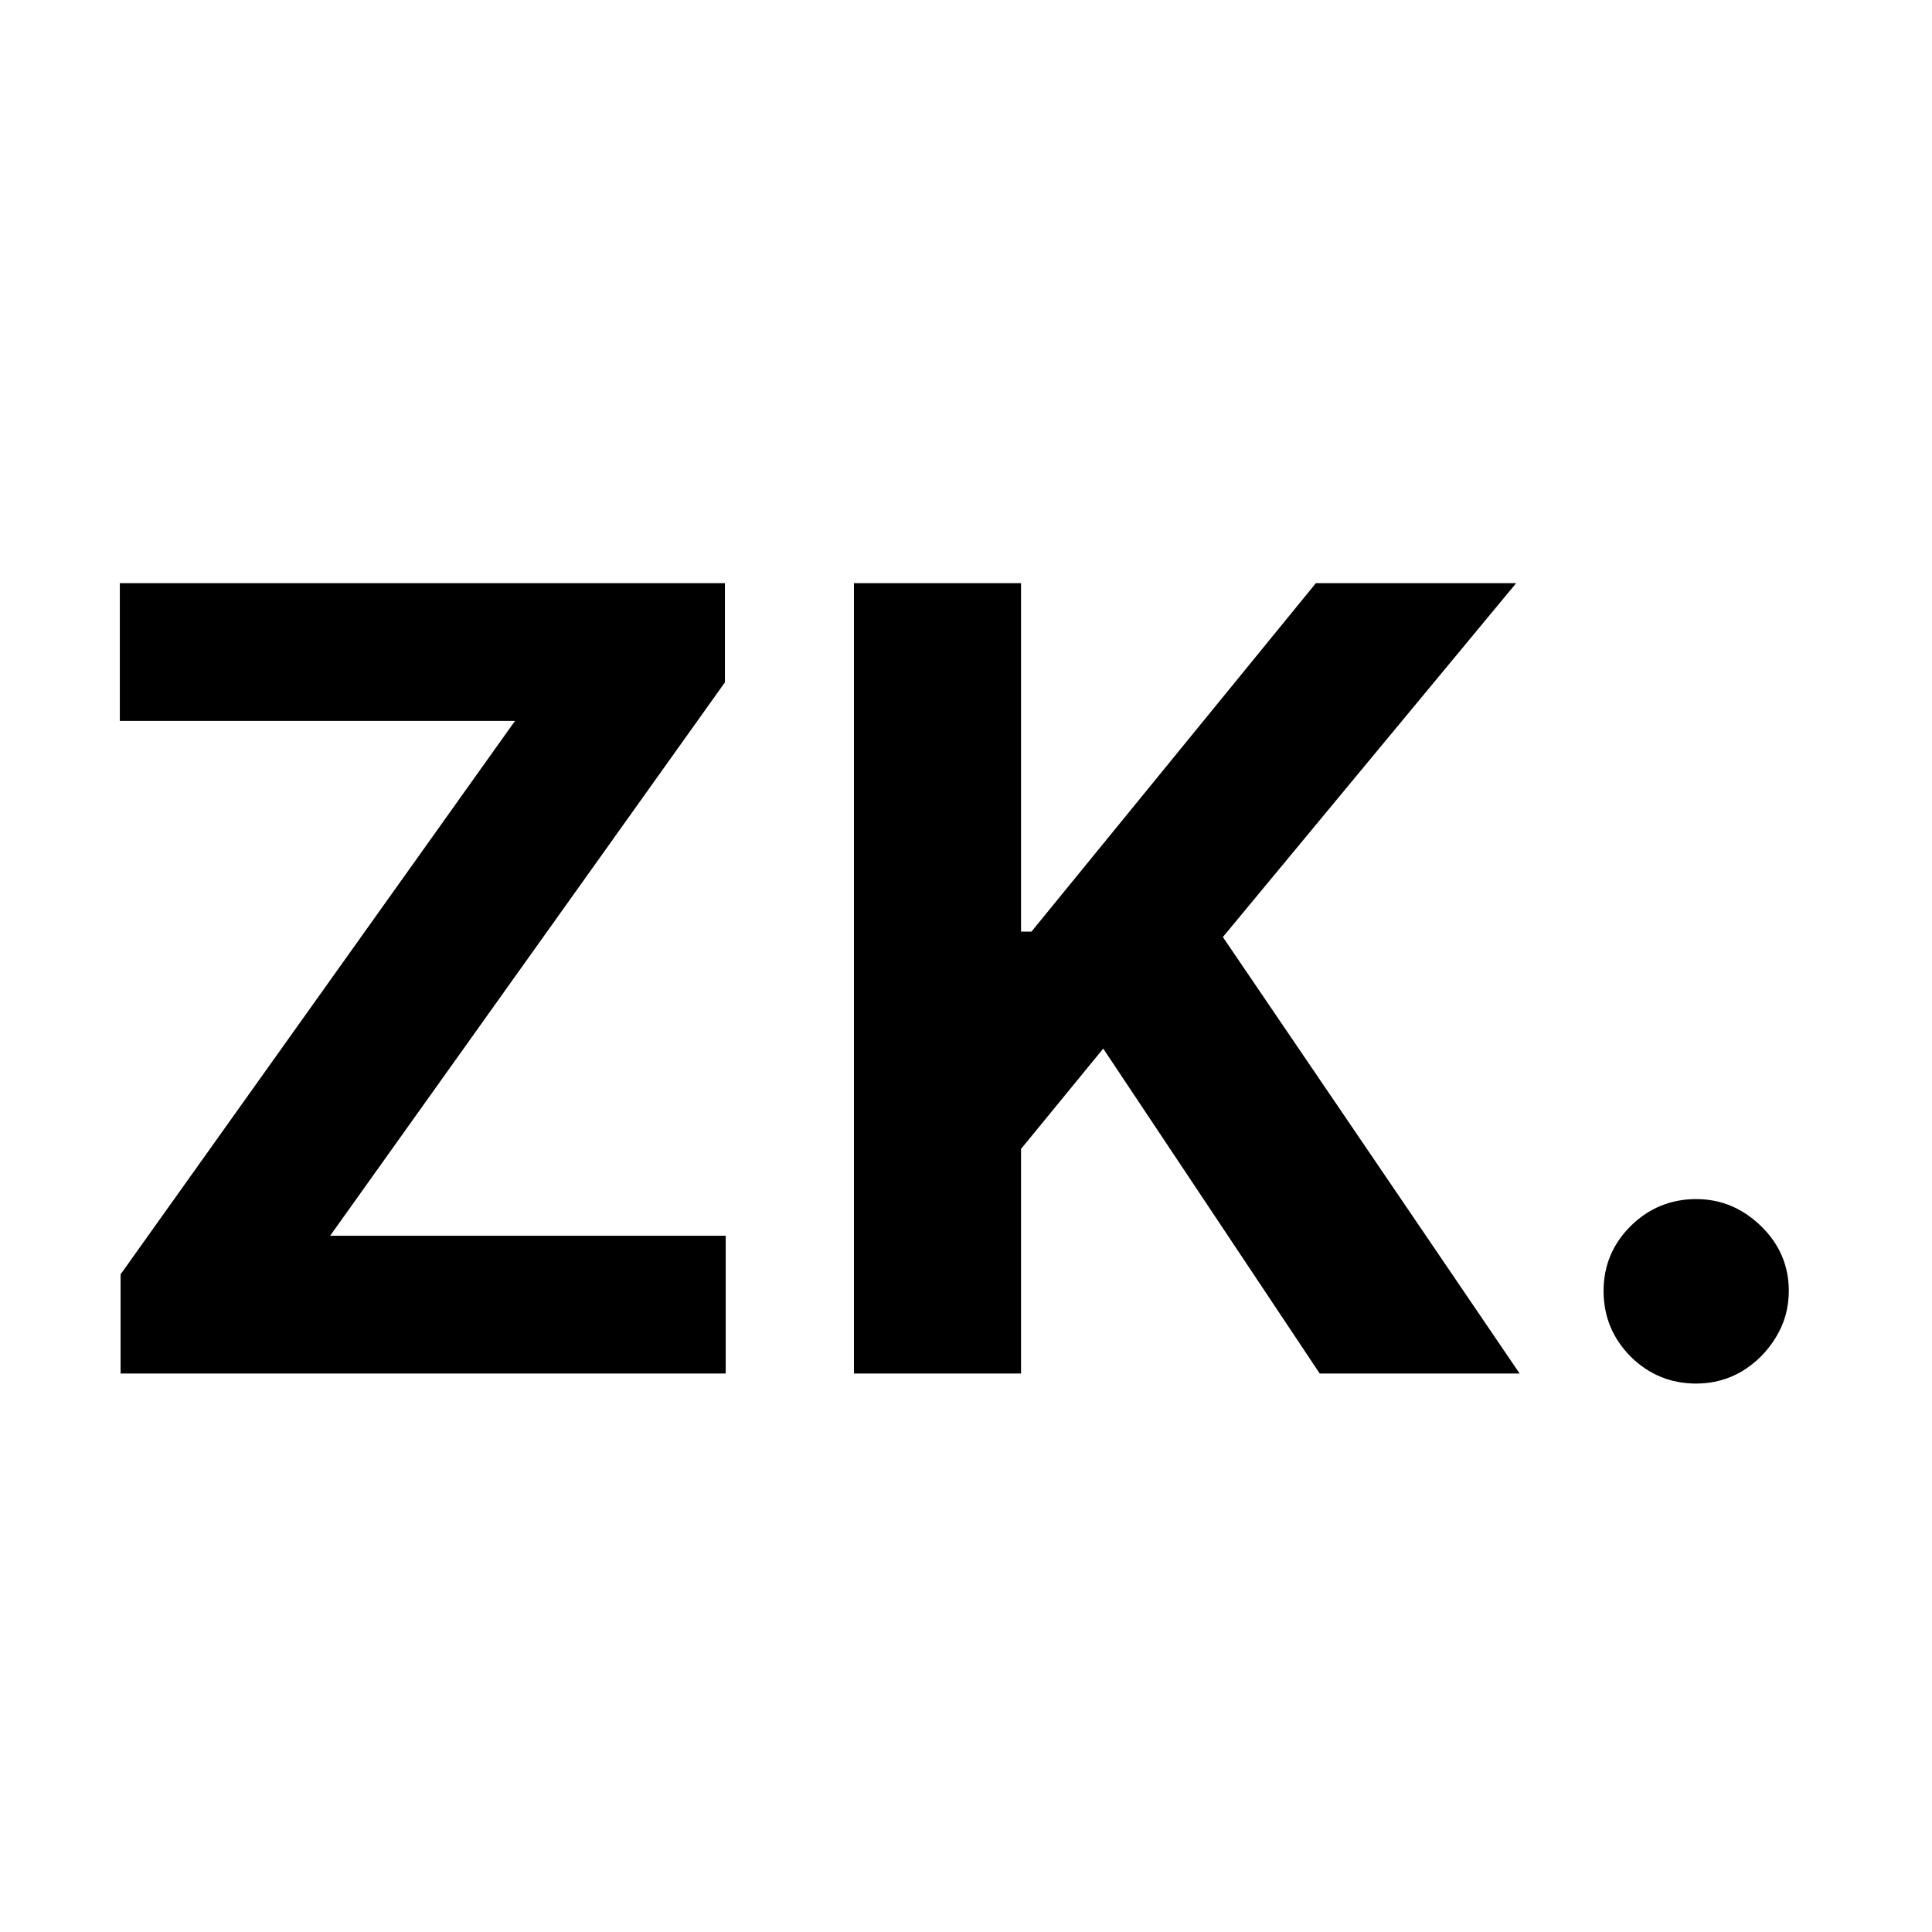 <svg width="128" height="128" viewBox="0 0 128 128" fill="none" xmlns="http://www.w3.org/2000/svg">
<path d="M7.989 91V84.429L34.119 47.764H7.938V38.636H48.028V45.207L21.872 81.872H48.08V91H7.989ZM56.575 91V38.636H67.646V61.724H68.336L87.18 38.636H100.45L81.018 62.082L100.68 91H87.435L73.092 69.472L67.646 76.119V91H56.575ZM112.377 91.665C110.69 91.665 109.241 91.068 108.031 89.875C106.837 88.665 106.241 87.216 106.241 85.528C106.241 83.858 106.837 82.426 108.031 81.233C109.241 80.04 110.69 79.443 112.377 79.443C114.013 79.443 115.445 80.04 116.673 81.233C117.9 82.426 118.513 83.858 118.513 85.528C118.513 86.653 118.224 87.685 117.644 88.622C117.082 89.543 116.34 90.284 115.42 90.847C114.499 91.392 113.485 91.665 112.377 91.665Z" fill="black"/>
    <style>
        path { fill: #000; }
        @media (prefers-color-scheme: dark) {
        path { fill: #FFF; }
        }
    </style>
</svg>
